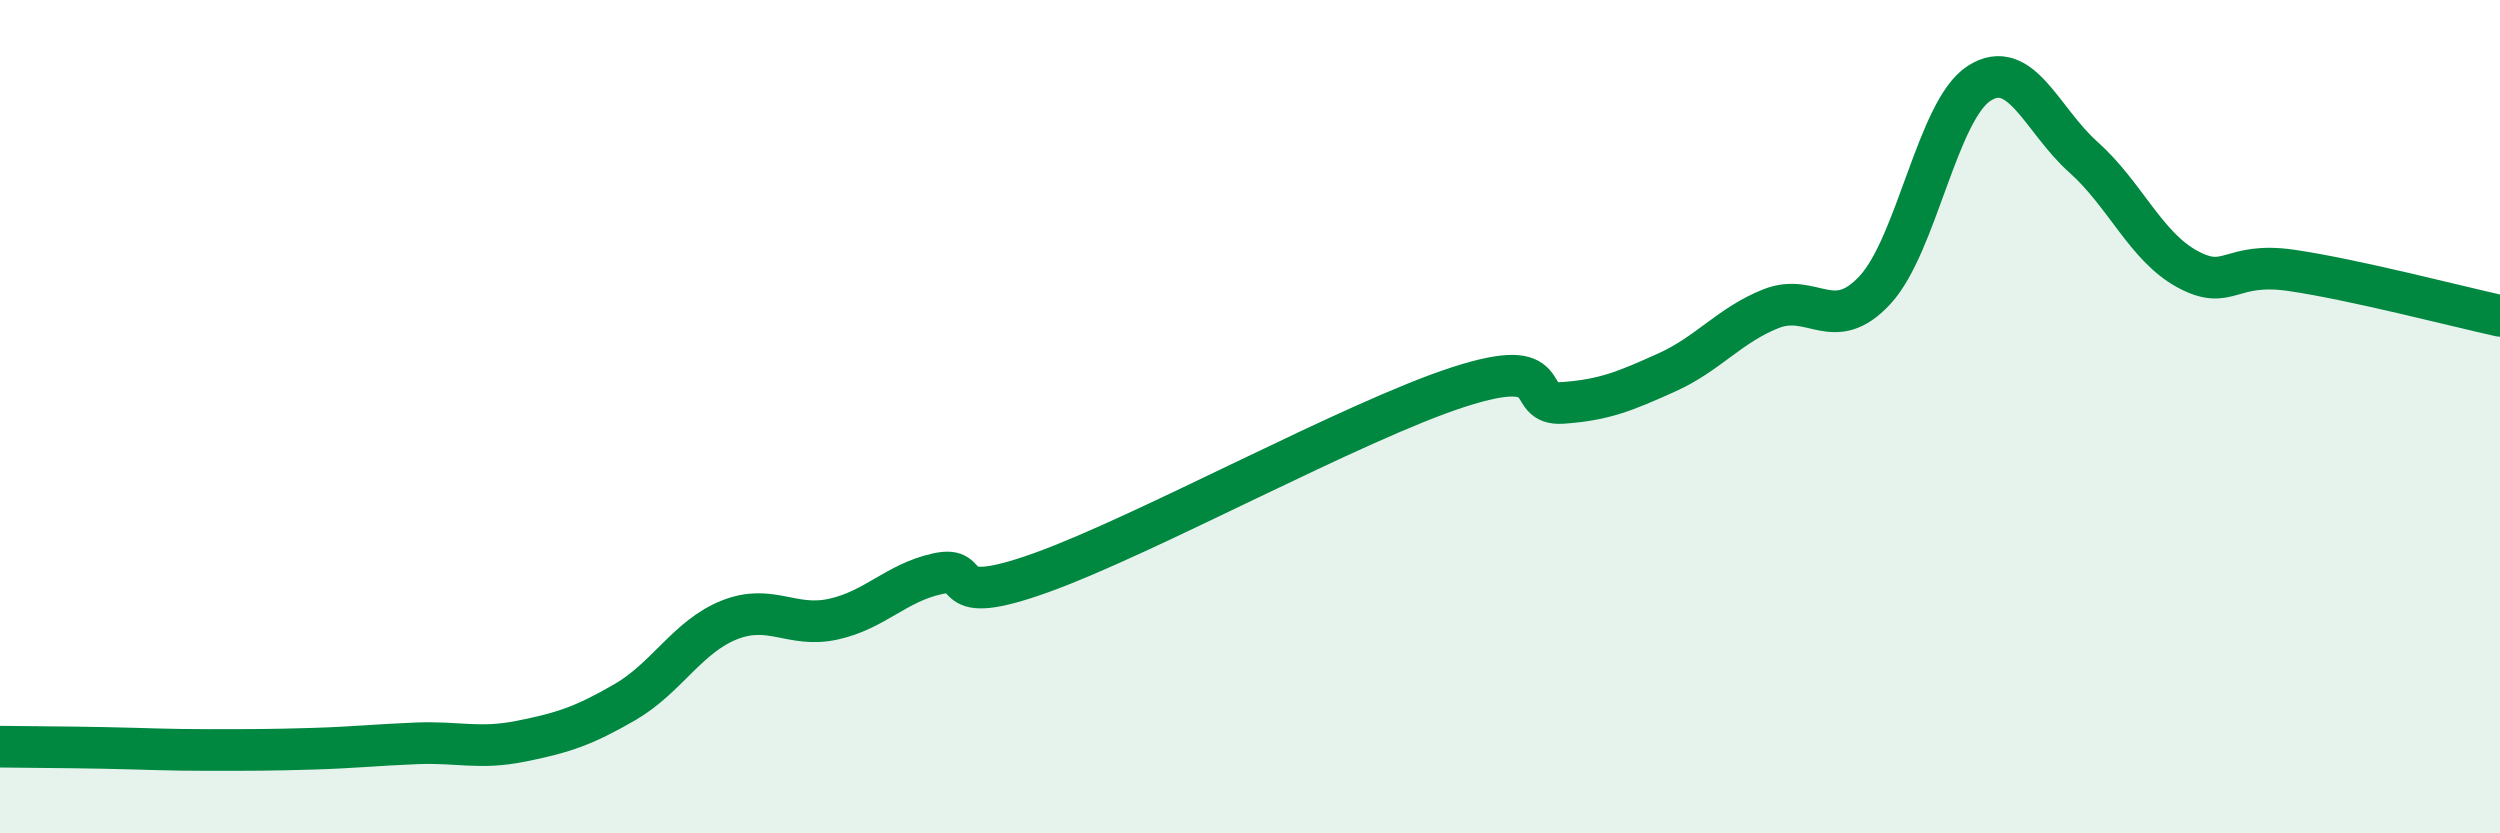 
    <svg width="60" height="20" viewBox="0 0 60 20" xmlns="http://www.w3.org/2000/svg">
      <path
        d="M 0,17.92 C 0.5,17.93 1.5,17.93 2.5,17.95 C 3.5,17.97 4,18 5,18 C 6,18 6.5,18 7.5,17.97 C 8.5,17.94 9,17.88 10,17.84 C 11,17.8 11.5,17.99 12.5,17.79 C 13.5,17.59 14,17.43 15,16.85 C 16,16.27 16.5,15.28 17.5,14.88 C 18.5,14.48 19,15.08 20,14.86 C 21,14.64 21.5,13.99 22.5,13.77 C 23.5,13.55 22.5,14.64 25,13.74 C 27.5,12.84 32.5,10.1 35,9.29 C 37.5,8.48 36.5,9.74 37.5,9.67 C 38.5,9.6 39,9.39 40,8.94 C 41,8.49 41.5,7.81 42.5,7.41 C 43.5,7.01 44,8.04 45,6.96 C 46,5.88 46.5,2.64 47.5,2 C 48.5,1.36 49,2.88 50,3.77 C 51,4.66 51.5,5.92 52.5,6.46 C 53.5,7 53.5,6.27 55,6.49 C 56.5,6.71 59,7.36 60,7.58L60 20L0 20Z"
        fill="#008740"
        opacity="0.1"
        stroke-linecap="round"
        stroke-linejoin="round"
      />
      <path
        d="M 0,17.92 C 0.5,17.93 1.5,17.93 2.5,17.95 C 3.5,17.97 4,18 5,18 C 6,18 6.5,18 7.5,17.97 C 8.5,17.94 9,17.88 10,17.84 C 11,17.8 11.5,17.99 12.5,17.79 C 13.5,17.59 14,17.43 15,16.85 C 16,16.27 16.5,15.28 17.5,14.88 C 18.5,14.48 19,15.08 20,14.86 C 21,14.64 21.5,13.99 22.5,13.77 C 23.5,13.55 22.5,14.64 25,13.74 C 27.5,12.84 32.5,10.1 35,9.29 C 37.5,8.48 36.5,9.74 37.5,9.67 C 38.5,9.6 39,9.39 40,8.94 C 41,8.49 41.5,7.81 42.5,7.41 C 43.5,7.01 44,8.04 45,6.96 C 46,5.88 46.5,2.64 47.5,2 C 48.5,1.36 49,2.88 50,3.77 C 51,4.66 51.5,5.92 52.5,6.46 C 53.5,7 53.5,6.27 55,6.49 C 56.5,6.71 59,7.36 60,7.58"
        stroke="#008740"
        stroke-width="1"
        fill="none"
        stroke-linecap="round"
        stroke-linejoin="round"
      />
    </svg>
  